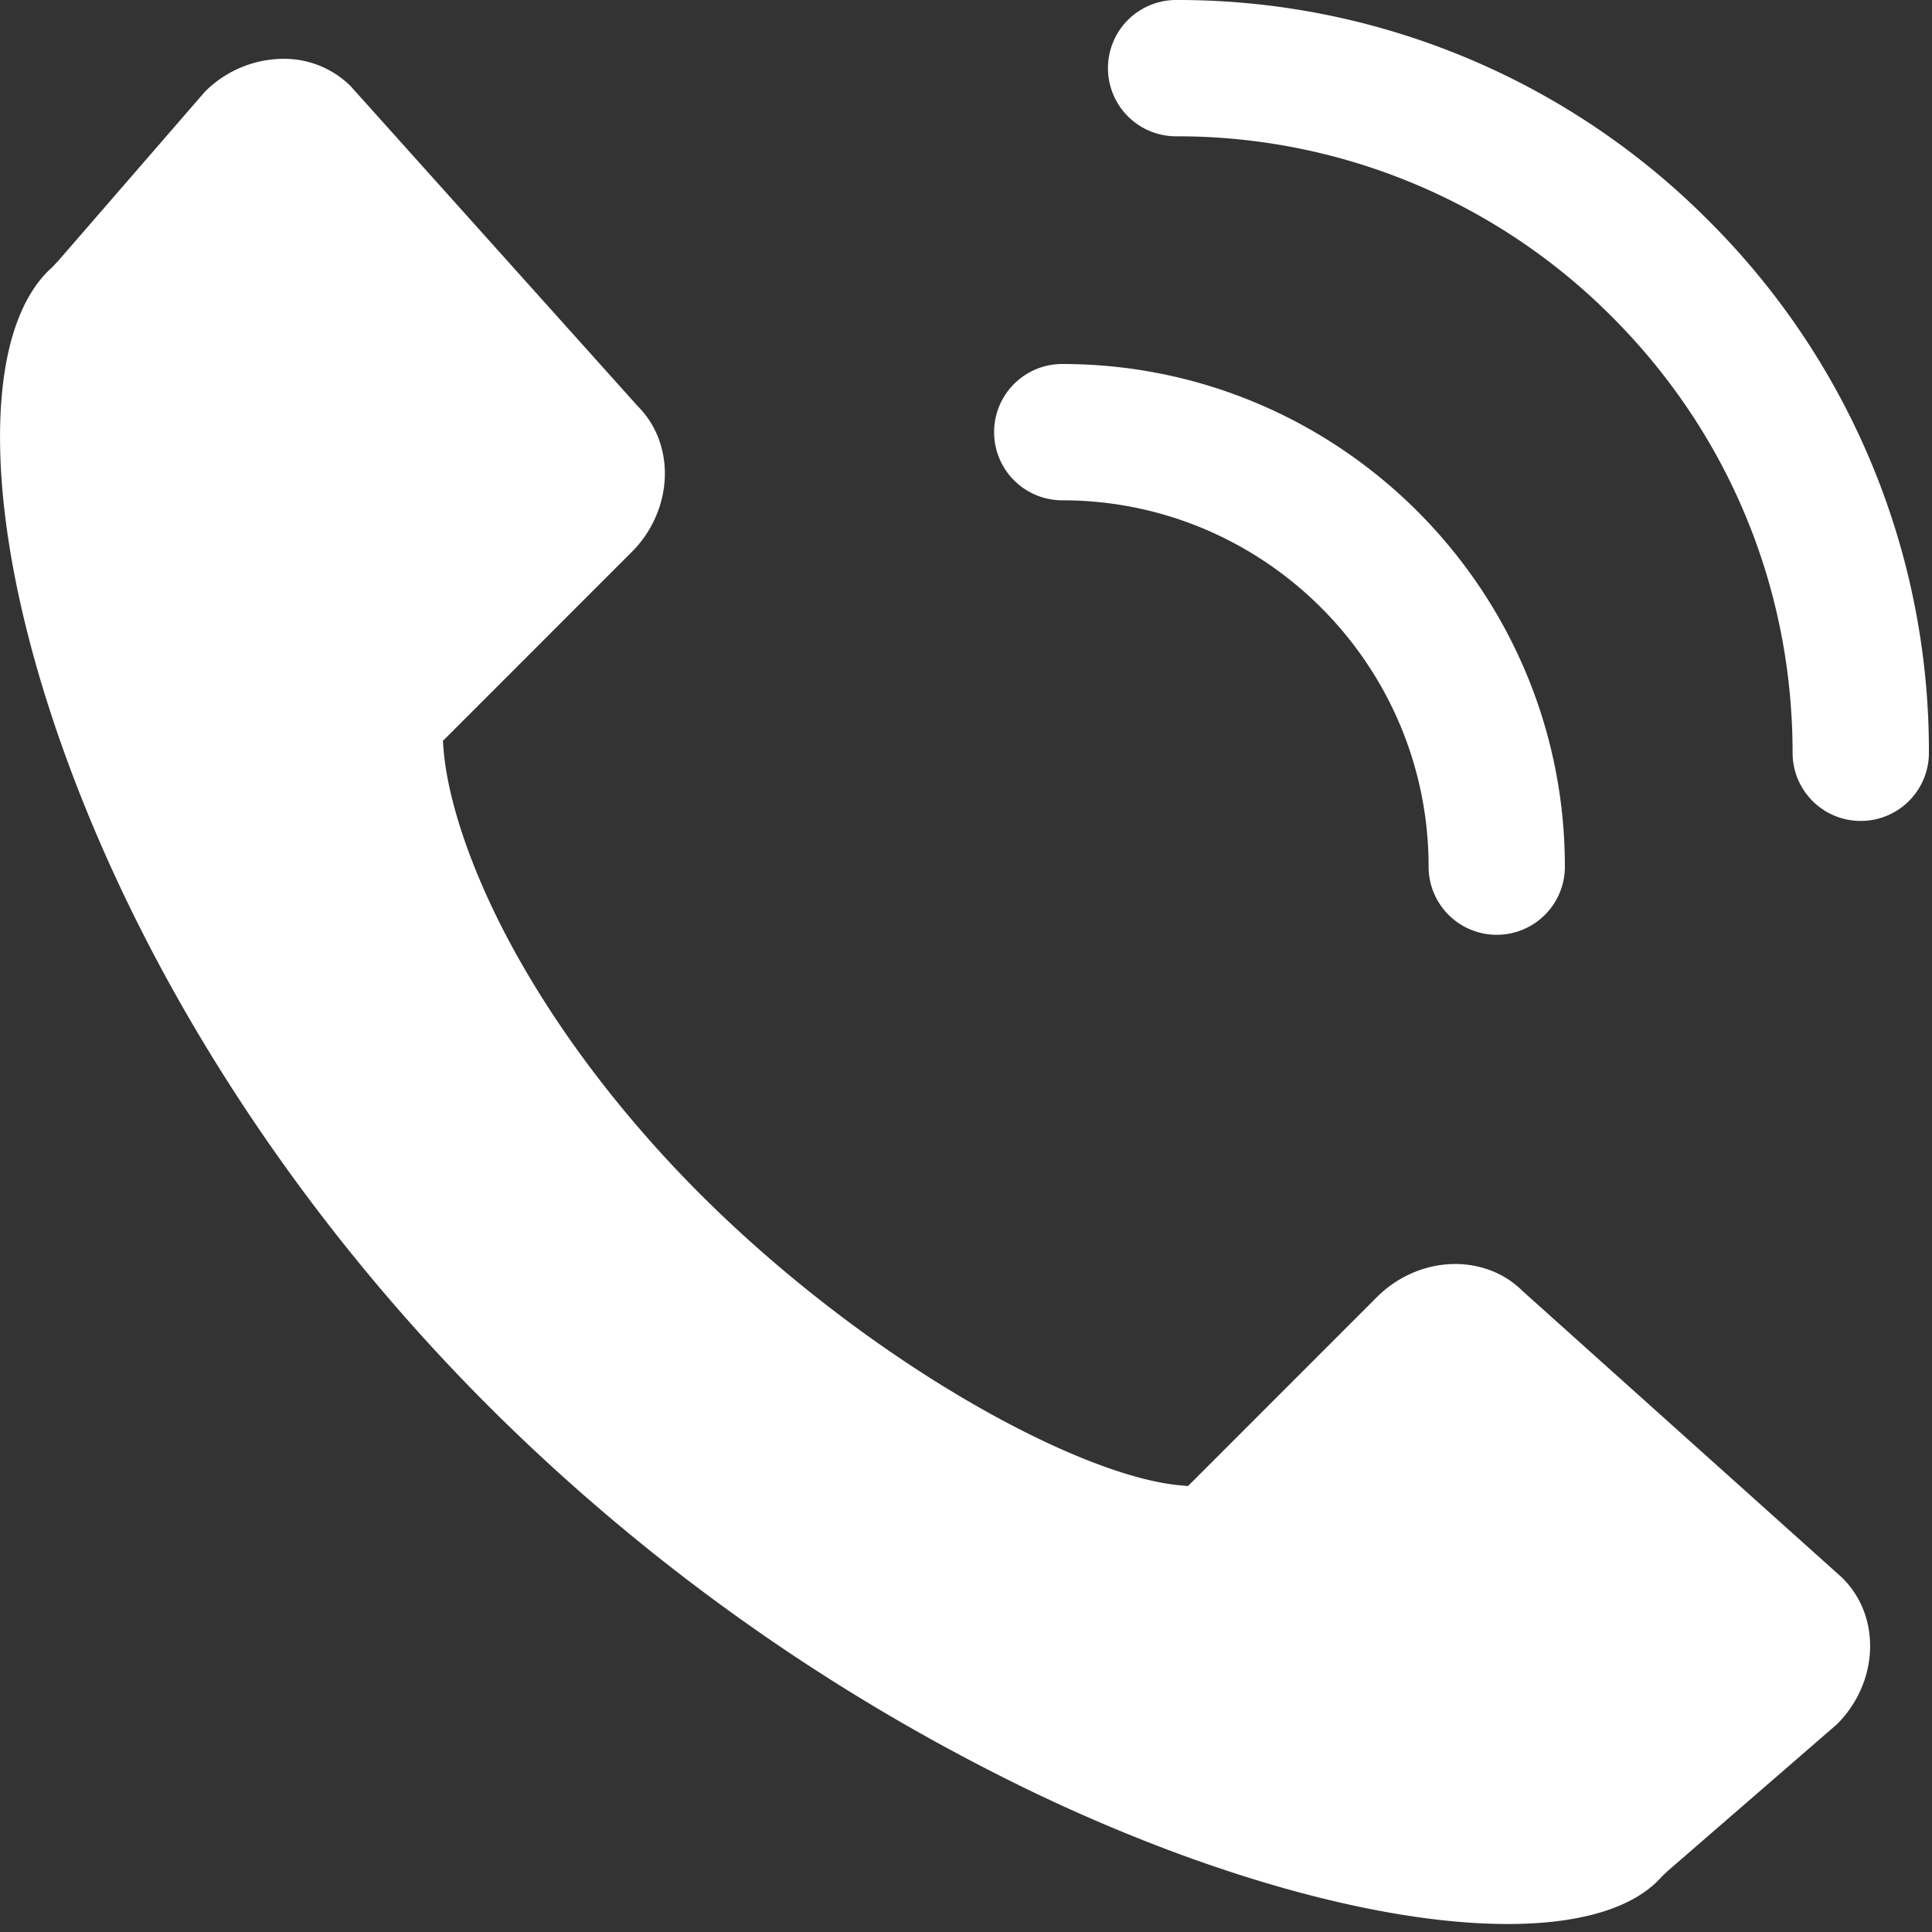 <svg width="45" height="45" viewBox="0 0 45 45" fill="none" xmlns="http://www.w3.org/2000/svg"><rect x="0" y="0" width="45" height="45" fill="#333333" stroke="none"/><g clip-path="url(#clip0_324_587)" fill="#fff"><path d="M42.924 36.763l-7.443-6.677-.008-.007-.006-.006a2.13 2.13 0 00-.849-.518 2.341 2.341 0 00-.723-.114c-.67 0-1.333.28-1.823.77l-4.279 4.28-.123.122-.173-.016c-1.169-.102-2.95-.804-4.887-1.927-2.213-1.281-4.45-3.007-6.3-4.856-1.836-1.837-3.377-3.878-4.457-5.902-.877-1.644-1.432-3.28-1.524-4.485l-.013-.171.122-.121 4.279-4.28c.68-.68.939-1.68.656-2.545a2.13 2.13 0 00-.518-.849l-.007-.006-.006-.008-6.679-7.445a2.203 2.203 0 00-1.572-.632 2.6 2.6 0 00-1.818.766L1.353 6.08l-.007.009-.01.009a2.4 2.4 0 00-.093.1l-.015.016-.015.014c-.036.031-.065.06-.092.085-.74.738-1.126 2.088-1.12 3.904.004 1.867.428 4.124 1.225 6.526 1.874 5.649 5.479 11.333 10.15 16.005a46.587 46.587 0 0012.794 9.045c4.039 1.92 8.029 3.021 10.945 3.021 1.632 0 2.84-.347 3.498-1.005.027-.027.056-.057.087-.092l.014-.015.015-.014c.034-.031.069-.062.101-.096l.009-.009.01-.008 3.941-3.417c.971-.974 1.03-2.494.134-3.393v-.002zm-8.062-14.99c-.877 0-1.587-.71-1.587-1.587 0-4.706-3.829-8.533-8.533-8.533a1.587 1.587 0 110-3.175c6.456 0 11.707 5.252 11.707 11.708 0 .877-.71 1.587-1.587 1.587zm8.478-2.652c-.877 0-1.587-.71-1.587-1.587 0-3.836-1.493-7.441-4.206-10.154a14.265 14.265 0 00-10.153-4.205 1.587 1.587 0 110-3.175 17.42 17.42 0 0112.398 5.135 17.419 17.419 0 015.136 12.399c0 .877-.71 1.587-1.588 1.587z"/></g><defs><clipPath id="clip0_324_587"><rect width="44.928" height="45" fill="#fff"/></clipPath></defs></svg>